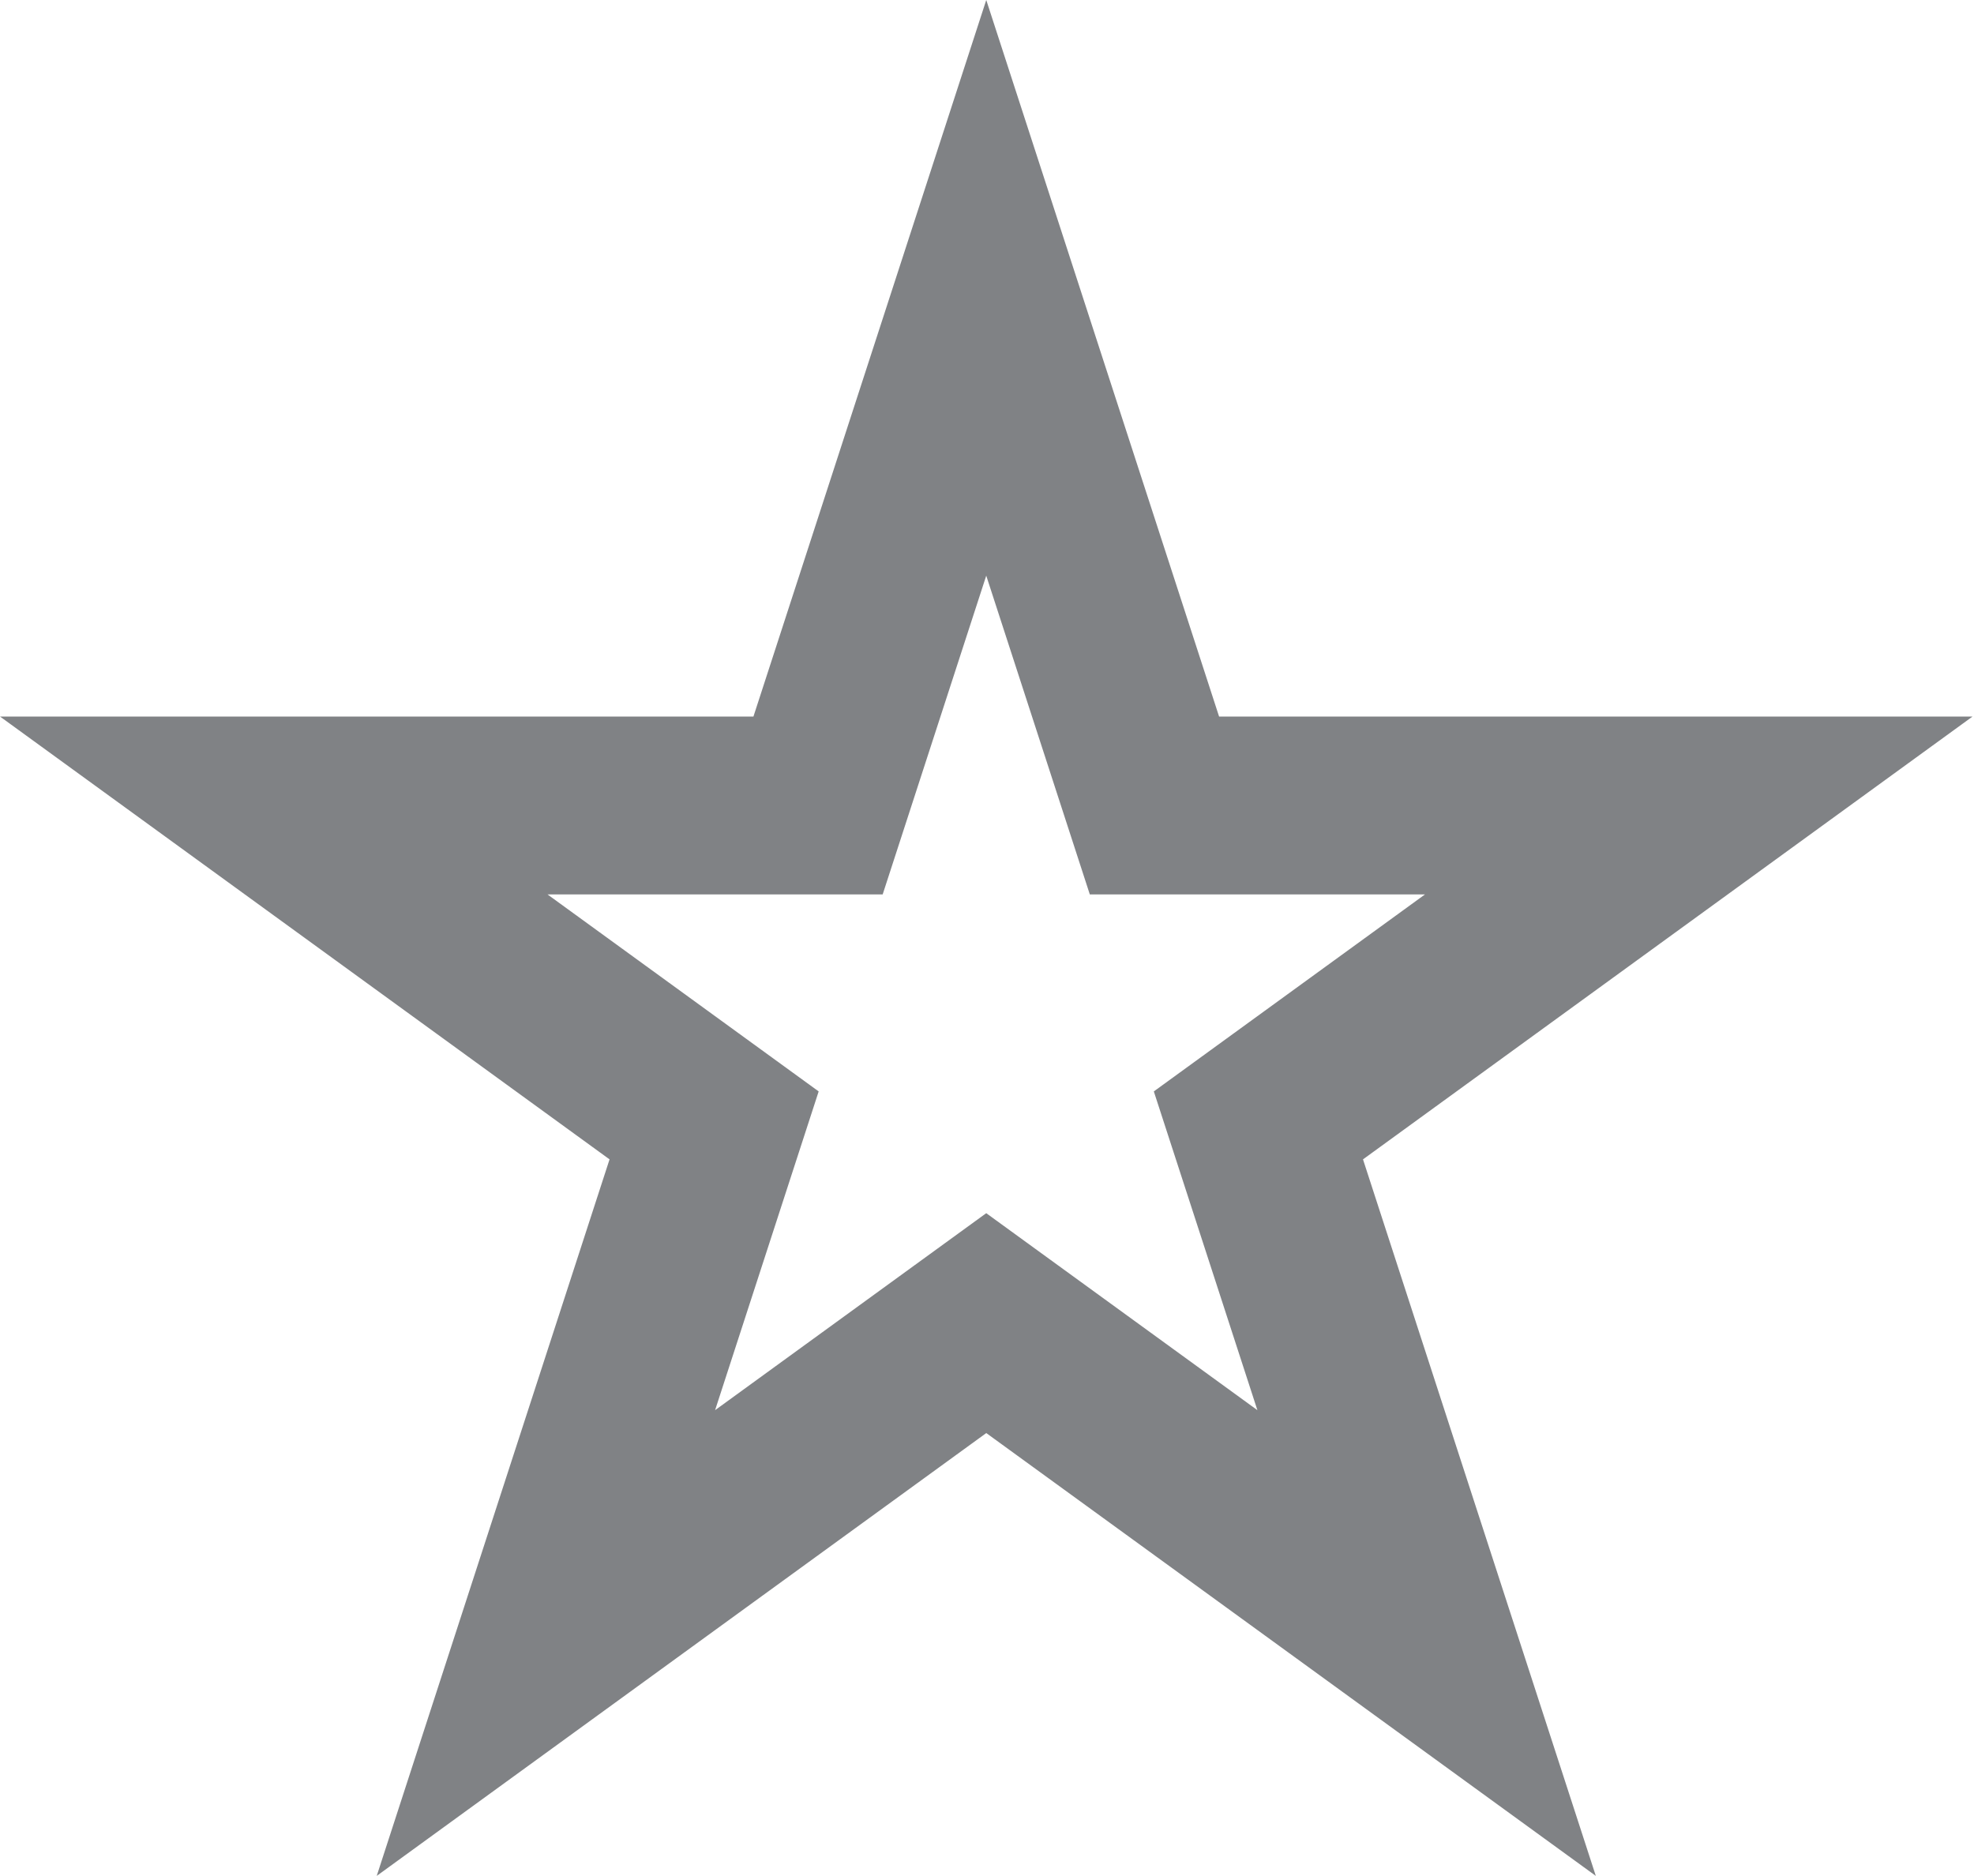 <svg xmlns="http://www.w3.org/2000/svg" width="141" height="134" viewBox="0 0 141 134" fill="none">
  <path d="M140.894 51.183H87.077L70.447 0L53.817 51.183H0L43.539 82.816L26.909 133.999L70.448 102.366L113.987 133.999L97.357 82.816L140.896 51.183H140.894ZM70.447 86.659L51.078 100.731L58.476 77.962L39.107 63.89H63.048L70.446 41.121L77.844 63.89H101.785L82.416 77.962L89.814 100.731L70.445 86.659H70.447Z" fill="#808285"/>
</svg>